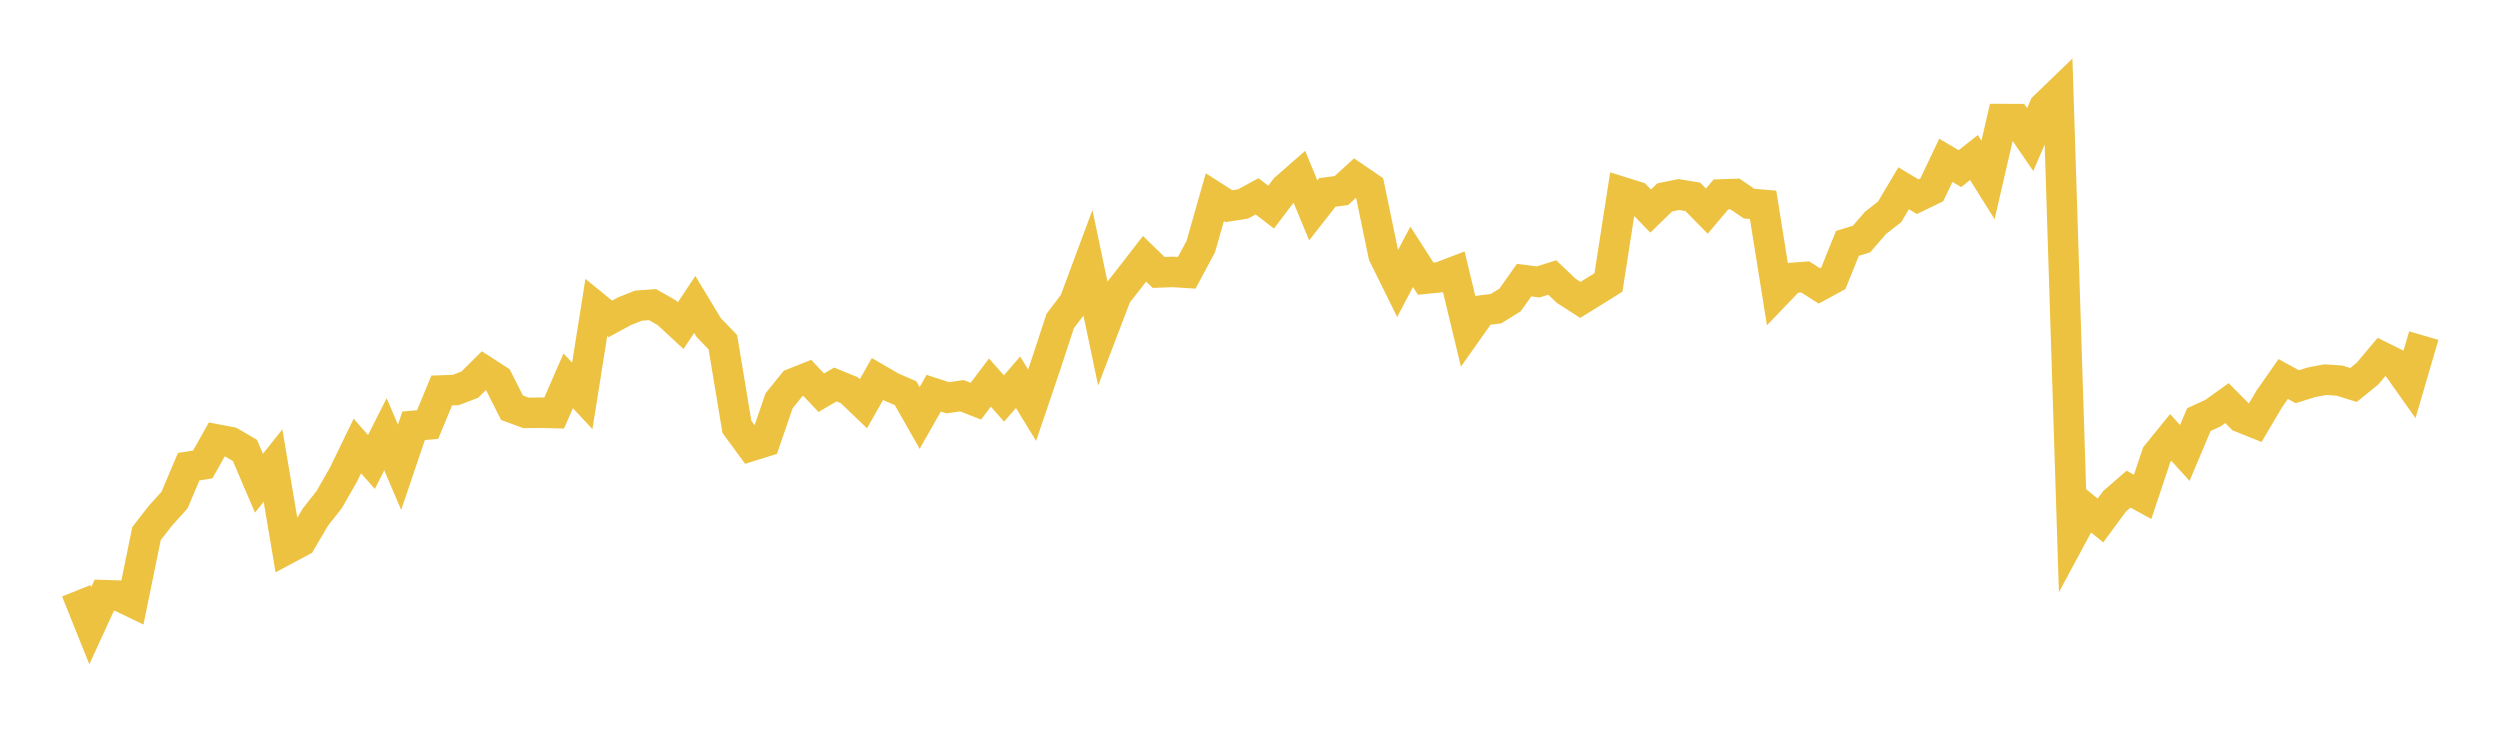 <svg width="164" height="48" xmlns="http://www.w3.org/2000/svg" xmlns:xlink="http://www.w3.org/1999/xlink"><path fill="none" stroke="rgb(237,194,64)" stroke-width="2" d="M5,38.755L5.922,41.049L6.844,39.041L7.766,39.071L8.689,39.513L9.611,35.002L10.533,33.821L11.455,32.797L12.377,30.614L13.299,30.469L14.222,28.83L15.144,29.005L16.066,29.547L16.988,31.698L17.91,30.541L18.832,36.007L19.754,35.514L20.677,33.939L21.599,32.765L22.521,31.157L23.443,29.257L24.365,30.306L25.287,28.488L26.21,30.652L27.132,27.934L28.054,27.85L28.976,25.615L29.898,25.585L30.82,25.231L31.743,24.319L32.665,24.915L33.587,26.747L34.509,27.085L35.431,27.073L36.353,27.097L37.275,24.982L38.198,25.971L39.12,20.166L40.042,20.918L40.964,20.417L41.886,20.05L42.808,19.984L43.731,20.508L44.653,21.363L45.575,19.97L46.497,21.494L47.419,22.447L48.341,28.001L49.263,29.26L50.186,28.973L51.108,26.292L52.03,25.151L52.952,24.785L53.874,25.762L54.796,25.225L55.719,25.601L56.641,26.484L57.563,24.859L58.485,25.395L59.407,25.794L60.329,27.419L61.251,25.794L62.174,26.095L63.096,25.957L64.018,26.318L64.94,25.096L65.862,26.141L66.784,25.075L67.707,26.582L68.629,23.863L69.551,21.052L70.473,19.841L71.395,17.365L72.317,21.755L73.24,19.341L74.162,18.165L75.084,16.977L76.006,17.873L76.928,17.838L77.85,17.897L78.772,16.173L79.695,12.934L80.617,13.524L81.539,13.38L82.461,12.879L83.383,13.587L84.305,12.374L85.228,11.567L86.15,13.802L87.072,12.623L87.994,12.5L88.916,11.658L89.838,12.289L90.76,16.729L91.683,18.597L92.605,16.848L93.527,18.281L94.449,18.188L95.371,17.835L96.293,21.674L97.216,20.367L98.138,20.249L99.06,19.678L99.982,18.376L100.904,18.495L101.826,18.205L102.749,19.08L103.671,19.673L104.593,19.104L105.515,18.528L106.437,12.606L107.359,12.894L108.281,13.845L109.204,12.949L110.126,12.762L111.048,12.913L111.97,13.85L112.892,12.756L113.814,12.726L114.737,13.357L115.659,13.436L116.581,19.198L117.503,18.237L118.425,18.166L119.347,18.756L120.269,18.255L121.192,15.965L122.114,15.684L123.036,14.617L123.958,13.9L124.88,12.35L125.802,12.904L126.725,12.455L127.647,10.517L128.569,11.064L129.491,10.334L130.413,11.806L131.335,7.811L132.257,7.812L133.18,9.158L134.102,7.014L135.024,6.125L135.946,35.106L136.868,33.395L137.79,34.143L138.713,32.889L139.635,32.089L140.557,32.595L141.479,29.832L142.401,28.697L143.323,29.714L144.246,27.526L145.168,27.104L146.09,26.444L147.012,27.376L147.934,27.747L148.856,26.184L149.778,24.864L150.701,25.368L151.623,25.079L152.545,24.905L153.467,24.966L154.389,25.255L155.311,24.505L156.234,23.406L157.156,23.863L158.078,25.165L159,22.016"></path></svg>